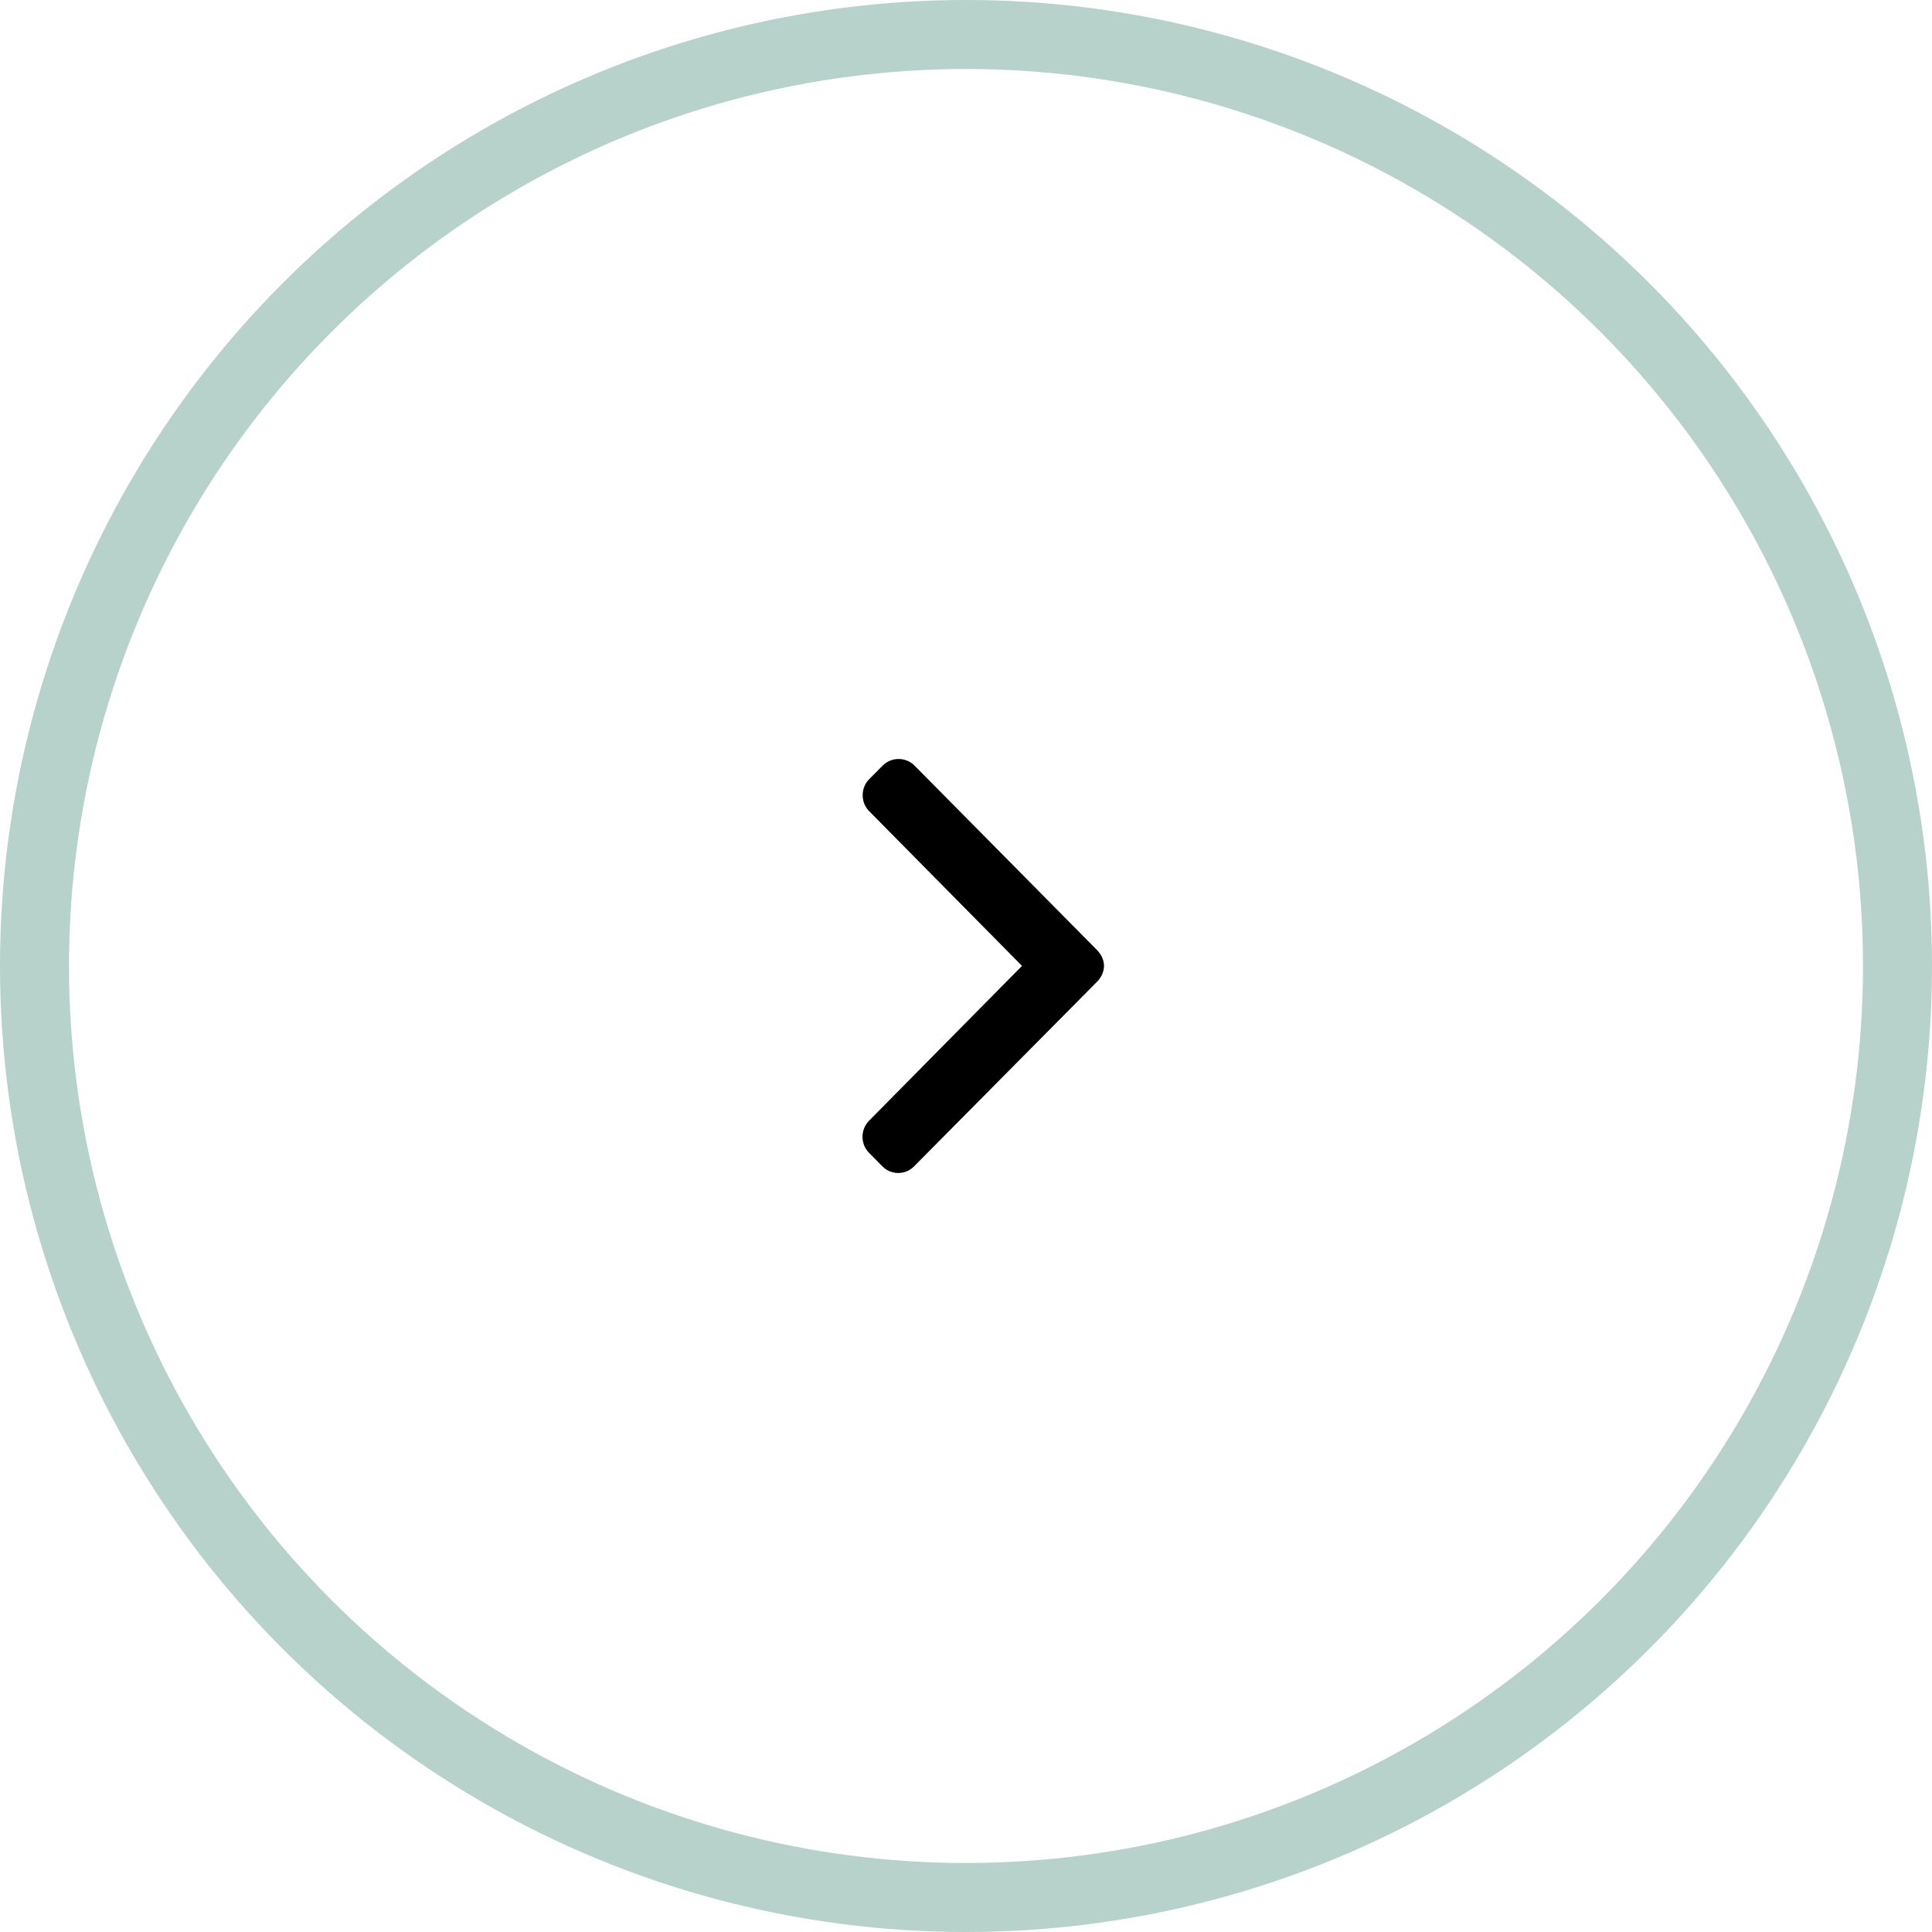 <?xml version="1.0" encoding="UTF-8"?> <svg xmlns="http://www.w3.org/2000/svg" width="56" height="56" viewBox="0 0 56 56" fill="none"> <circle cx="28" cy="28" r="27" stroke="#B7D2CB" stroke-width="2"></circle> <path d="M25.585 22.192L25.194 22.585C25.072 22.709 25.005 22.873 25.005 23.049C25.005 23.225 25.072 23.39 25.194 23.513L29.623 27.997L25.189 32.486C25.067 32.61 25 32.775 25 32.95C25 33.126 25.067 33.291 25.189 33.415L25.578 33.808C25.83 34.064 26.242 34.064 26.494 33.808L31.792 28.463C31.914 28.34 32 28.175 32 27.998L32 27.996C32 27.82 31.914 27.655 31.792 27.532L26.509 22.192C26.387 22.068 26.219 22 26.046 22C25.872 22 25.707 22.068 25.585 22.192Z" fill="black"></path> </svg> 
